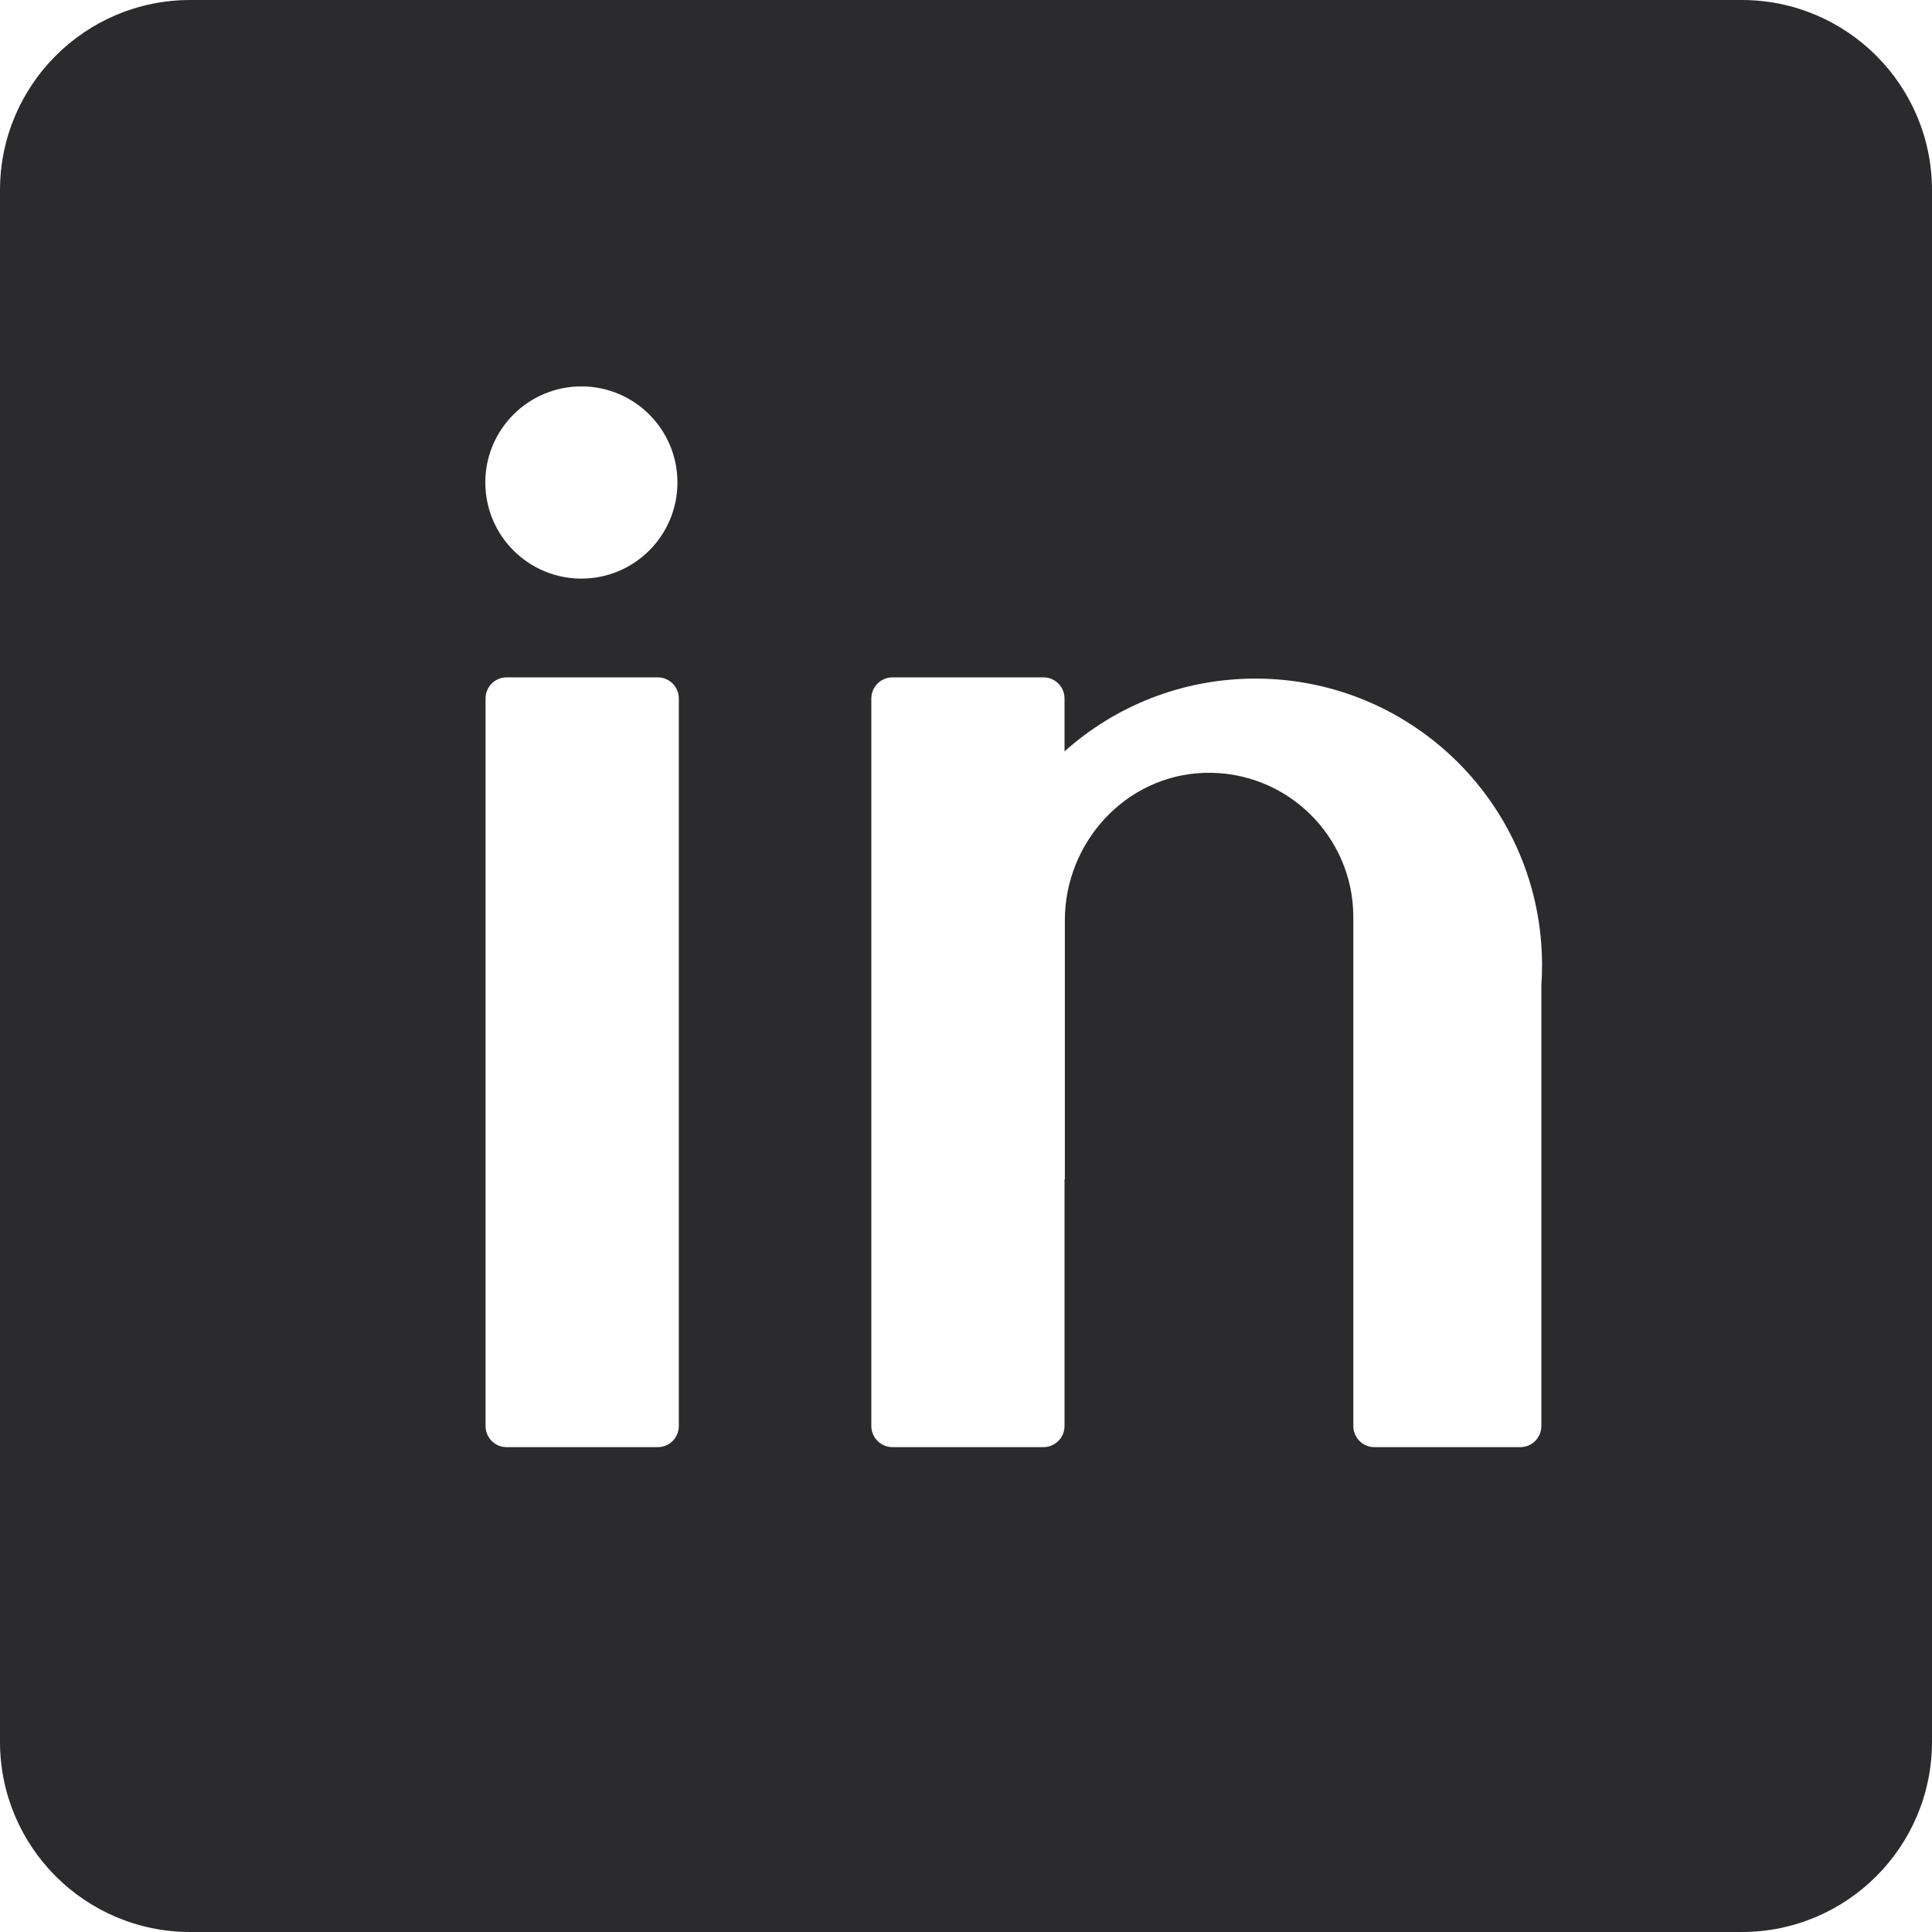 <?xml version="1.0" encoding="UTF-8"?>
<svg xmlns="http://www.w3.org/2000/svg" width="25" height="25" viewBox="0 0 25 25" fill="none">
  <path d="M22.539 0H2.462C1.102 0 0 1.102 0 2.462V22.538C0 23.898 1.102 25 2.462 25H22.538C23.898 25 25 23.898 25 22.538V2.462C25 1.102 23.898 0 22.538 0H22.539ZM7.523 5C8.21 5 8.766 5.557 8.766 6.243C8.766 6.93 8.21 7.487 7.523 7.487C6.836 7.487 6.28 6.93 6.28 6.243C6.28 5.557 6.836 5 7.523 5ZM8.784 18.452C8.784 18.604 8.662 18.726 8.511 18.726H6.556C6.405 18.726 6.283 18.604 6.283 18.452V9.039C6.283 8.887 6.405 8.765 6.556 8.765H8.511C8.662 8.765 8.784 8.887 8.784 9.039V18.452ZM19.945 12.757V18.452C19.945 18.604 19.823 18.726 19.672 18.726H17.785C17.634 18.726 17.512 18.604 17.512 18.452V11.867C17.512 10.814 16.639 9.964 15.577 10.001C14.566 10.037 13.779 10.899 13.779 11.911V15.262C13.779 15.262 13.775 15.259 13.775 15.257V18.452C13.775 18.604 13.653 18.726 13.501 18.726H11.549C11.398 18.726 11.275 18.604 11.275 18.452V9.039C11.275 8.887 11.398 8.765 11.549 8.765H13.501C13.653 8.765 13.775 8.887 13.775 9.039V9.723C14.43 9.137 15.296 8.781 16.245 8.781C18.294 8.781 19.954 10.442 19.954 12.49C19.954 12.58 19.951 12.669 19.944 12.756L19.945 12.757Z" fill="#2B2B2D"></path>
</svg>
